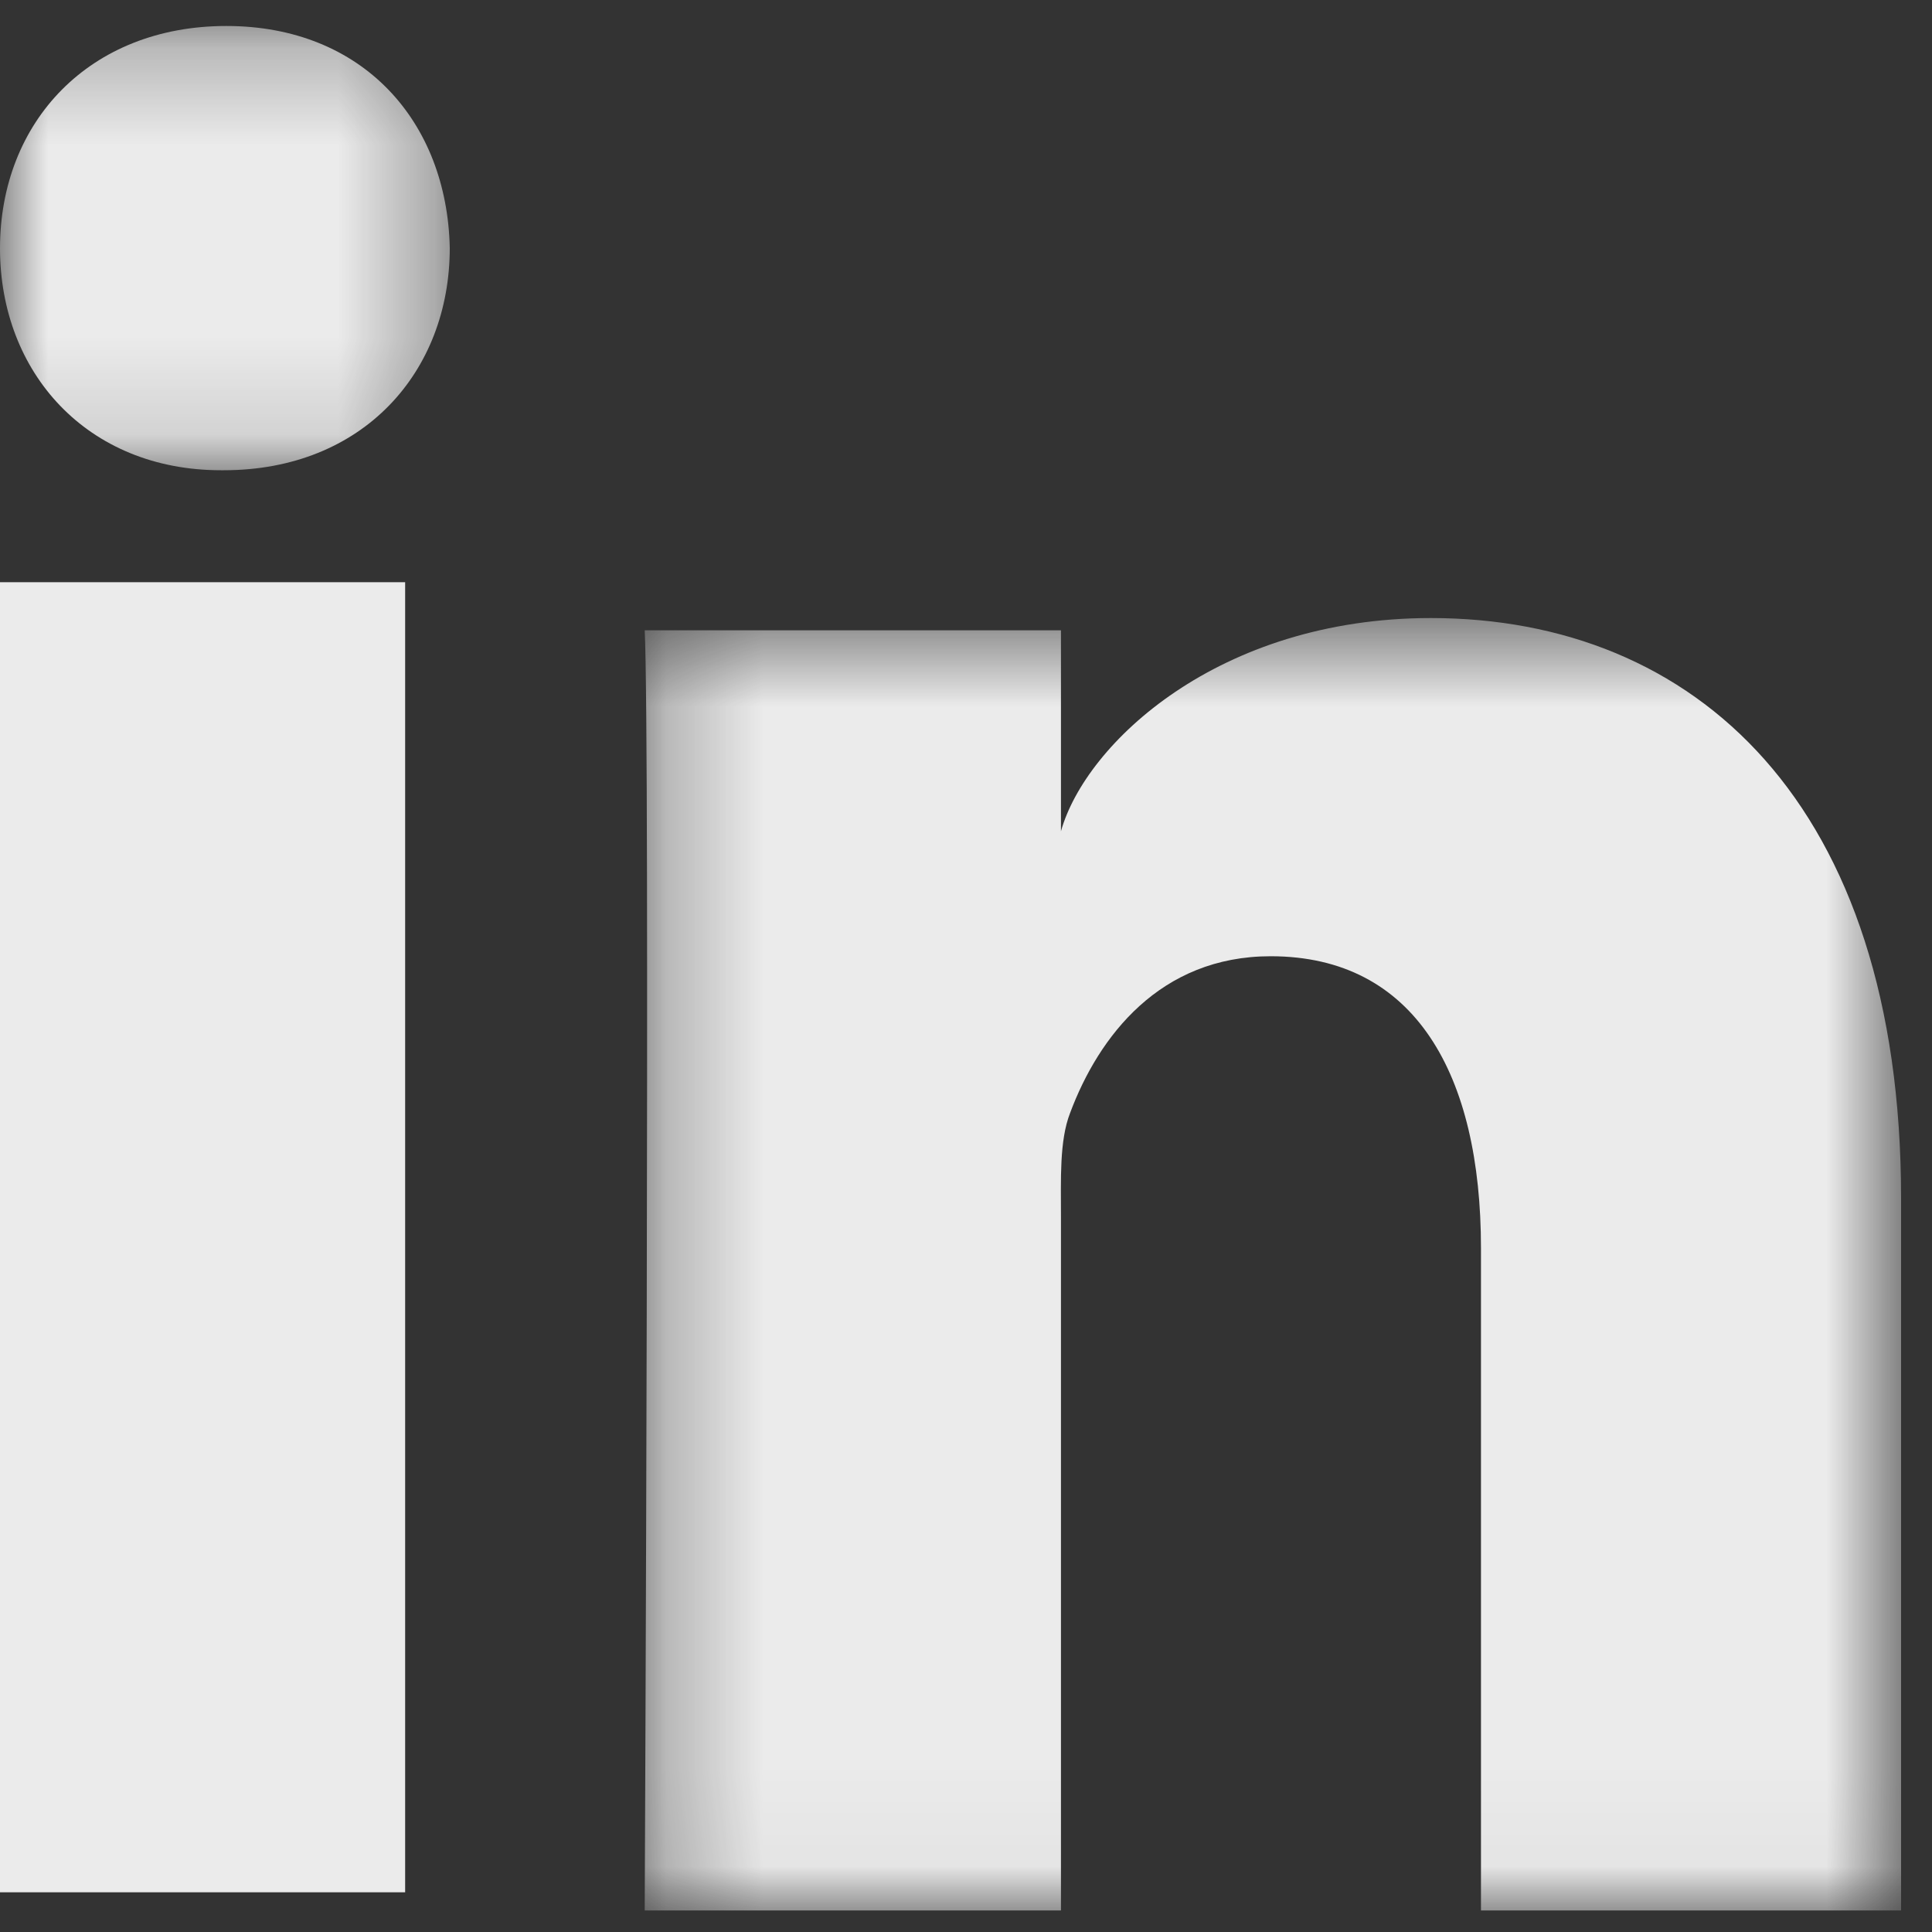 <?xml version="1.0" encoding="UTF-8"?>
<svg width="20px" height="20px" viewBox="0 0 20 20" version="1.1" xmlns="http://www.w3.org/2000/svg" xmlns:xlink="http://www.w3.org/1999/xlink">
    <rect x="0" y="0" width="20" height="20" fill="#333333" stroke="none"/>
    <!-- Generator: Sketch 57.1 (83088) - https://sketch.com -->
    <title>li-icon</title>
    <desc>Created with Sketch.</desc>
    <defs>
        <polygon id="path-1" points="0.272 0.581 13.278 0.581 13.278 13.96 0.272 13.96"></polygon>
        <polygon id="path-3" points="0 0.269 4.656 0.269 4.656 4.868 0 4.868"></polygon>
    </defs>
    <g id="Page-1" stroke="none" stroke-width="1" fill="none" fill-rule="evenodd">
        <g id="images/comp2" transform="translate(-1310, -6265)">
            <g id="li-icon" transform="translate(1308, 6263)">
                <g id="Group-10" transform="translate(2, 2)">
                    <g id="linkeinicon">
                        <polygon id="Fill-1" fill-opacity="0.9" fill="#FFFFFF" points="0 19.589 4.194 19.589 4.194 6.027 0 6.027"></polygon>
                        <g id="Group-8">
                            <g id="Group-4" transform="translate(6.402, 5.817)">
                                <mask id="mask-2" fill="white">
                                    <use xlink:href="#path-1"></use>
                                </mask>
                                <g id="Clip-3"></g>
                                <path d="M4.581,2.788 L4.581,0.708 L0.272,0.708 C0.328,1.812 0.272,13.96 0.272,13.96 L4.581,13.96 L4.581,6.789 C4.581,6.391 4.564,5.992 4.675,5.706 C4.972,4.909 5.608,4.082 6.752,4.082 C8.248,4.082 8.929,5.308 8.929,7.103 L8.929,13.96 L13.278,13.96 L13.278,6.591 C13.278,2.487 11.136,0.581 8.41,0.581 C6.213,0.581 4.836,1.879 4.581,2.788 Z" id="Fill-2" fill-opacity="0.9" fill="#FFFFFF" mask="url(#mask-2)"></path>
                            </g>
                            <g id="Group-7">
                                <mask id="mask-4" fill="white">
                                    <use xlink:href="#path-3"></use>
                                </mask>
                                <g id="Clip-6"></g>
                                <path d="M2.343,0.269 C0.927,0.269 -0,1.261 -0,2.571 C-0,3.855 0.9,4.868 2.288,4.868 L2.316,4.868 C3.758,4.868 4.656,3.851 4.656,2.566 C4.628,1.259 3.758,0.269 2.343,0.269" id="Fill-5" fill-opacity="0.9" fill="#FFFFFF" mask="url(#mask-4)"></path>
                            </g>
                        </g>
                    </g>
                </g>
                <rect id="Rectangle-Copy-5" x="0" y="0" width="24" height="24"></rect>
            </g>
        </g>
    </g>
</svg>